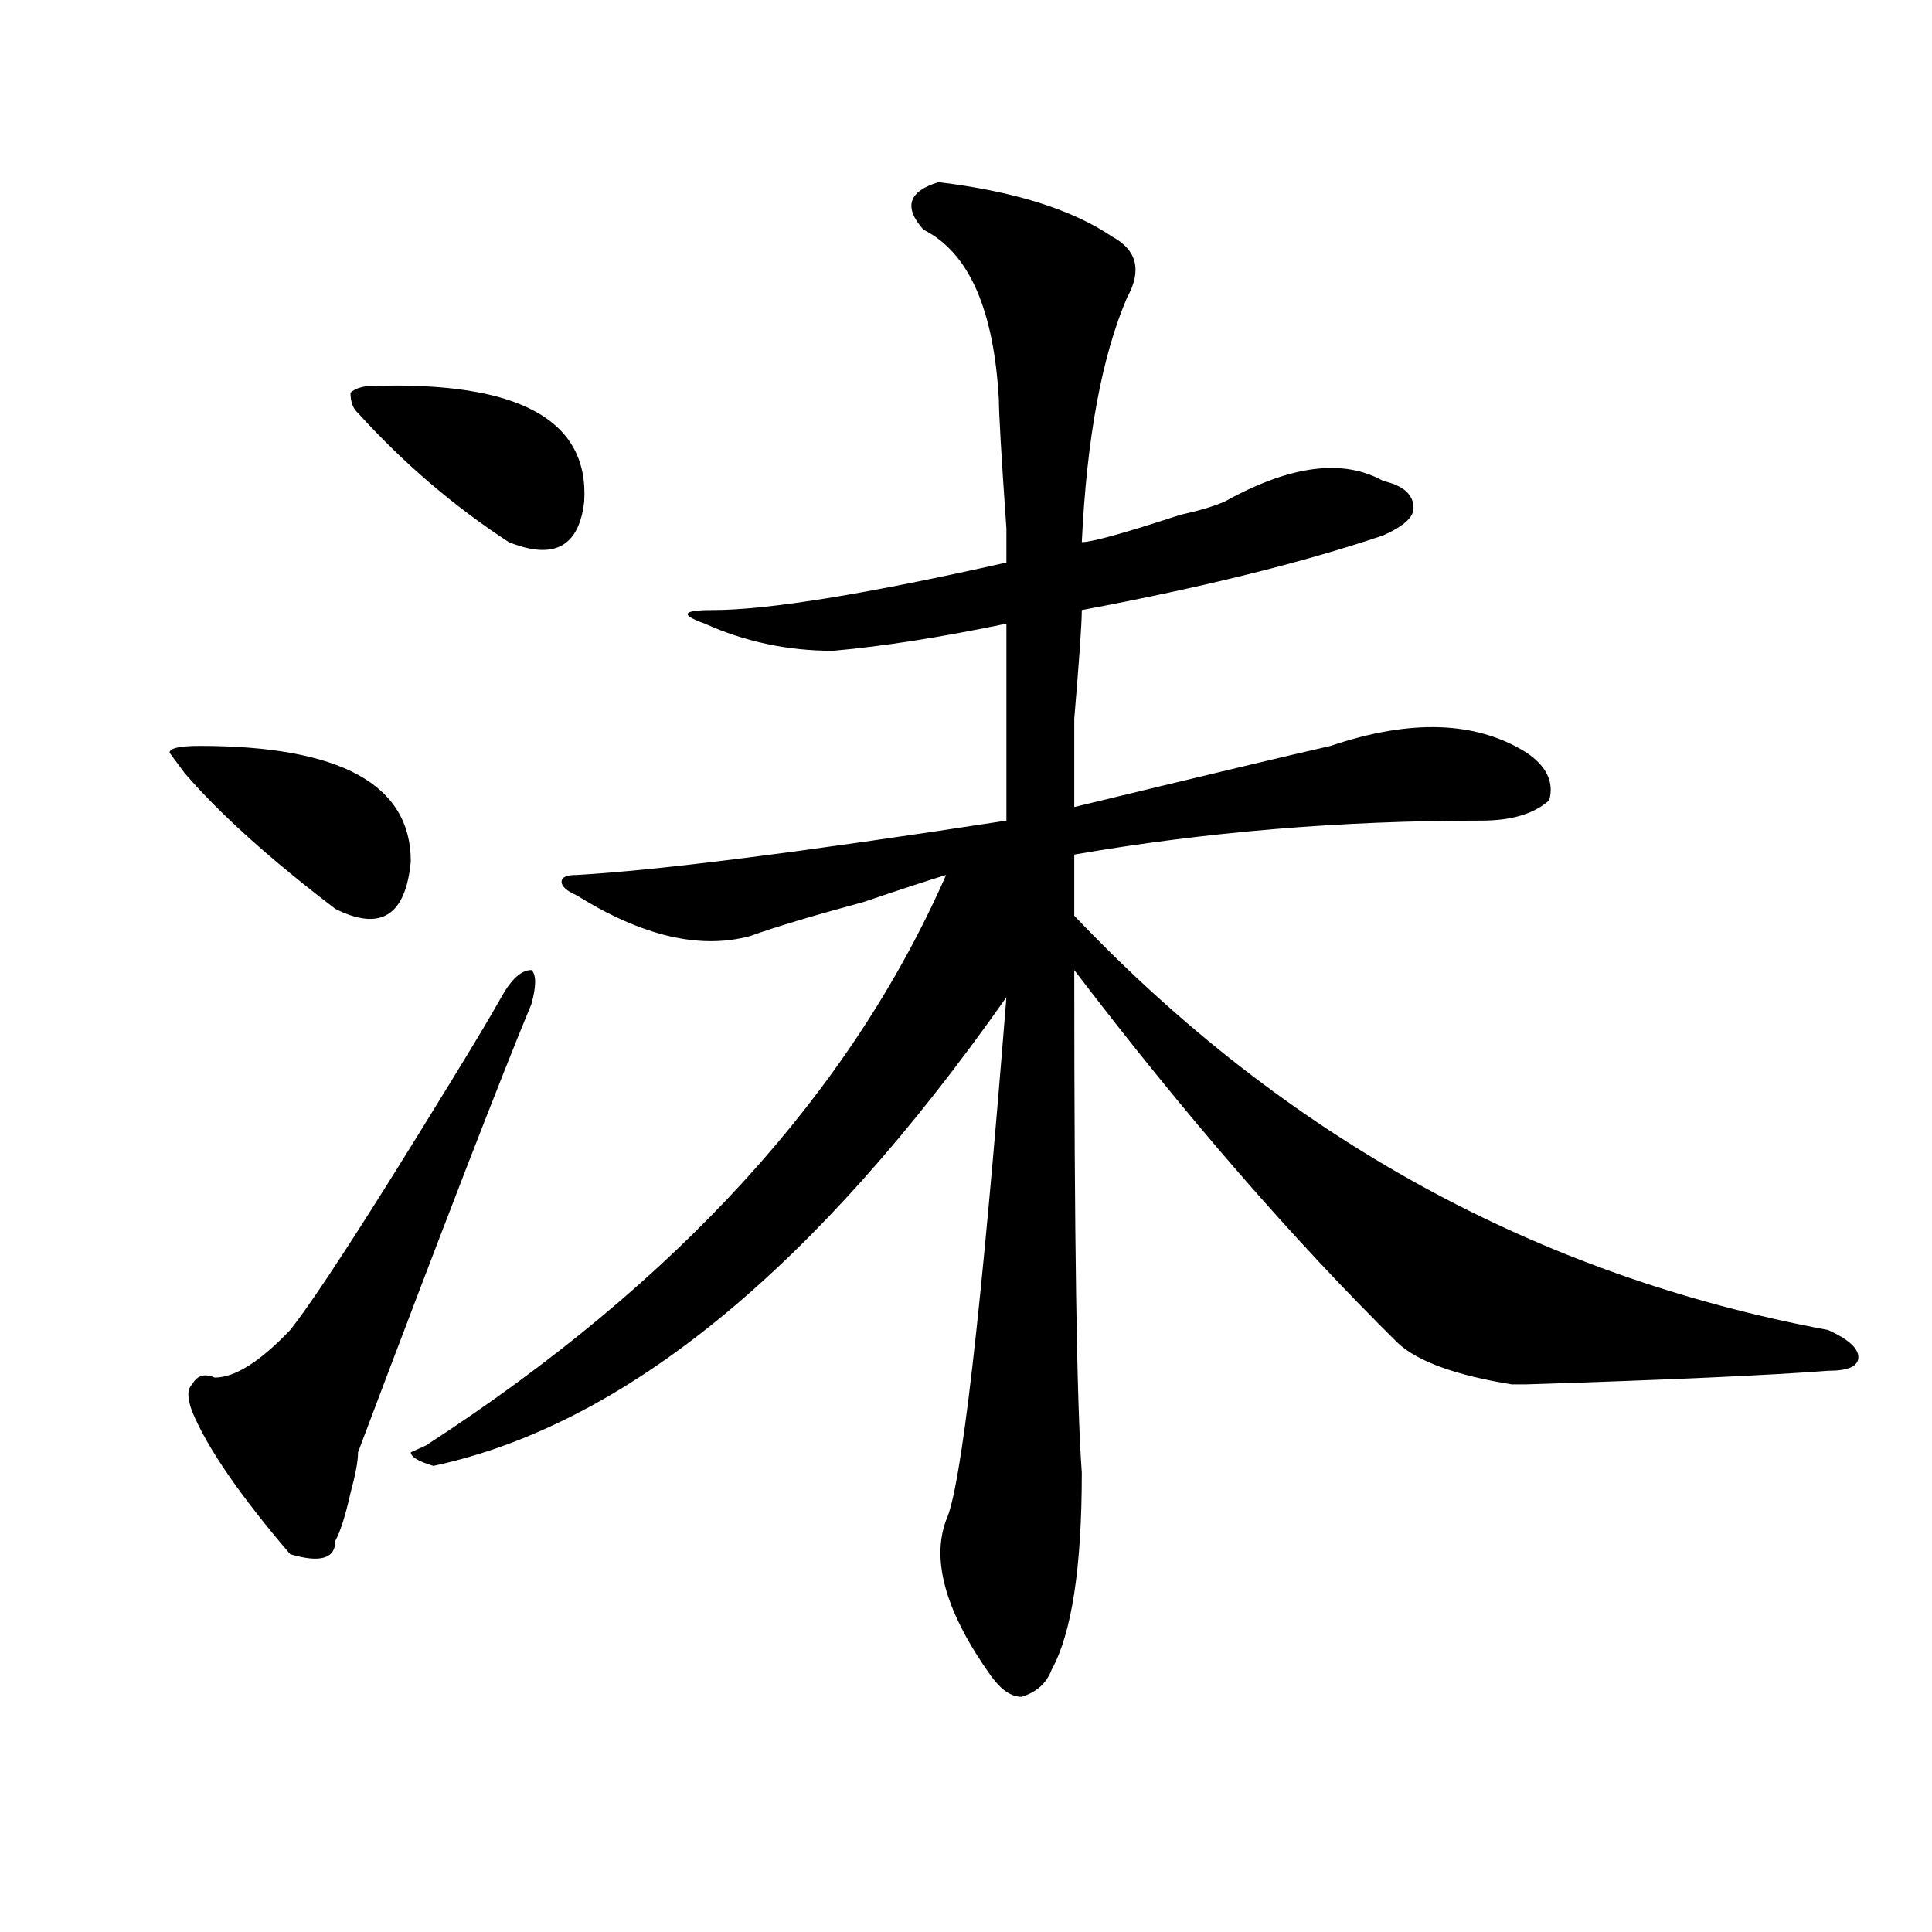 <?xml version="1.0" encoding="utf-8"?>
<!-- Generator: Adobe Illustrator 16.0.0, SVG Export Plug-In . SVG Version: 6.00 Build 0)  -->
<!DOCTYPE svg PUBLIC "-//W3C//DTD SVG 1.1//EN" "http://www.w3.org/Graphics/SVG/1.1/DTD/svg11.dtd">
<svg version="1.1" id="图层_1" xmlns="http://www.w3.org/2000/svg" xmlns:xlink="http://www.w3.org/1999/xlink" x="0px" y="0px"
	 width="1000px" height="1000px" viewBox="0 0 1000 1000" enable-background="new 0 0 1000 1000" xml:space="preserve">
<path d="M103.363,386.078c72.804,0,109.266,19.94,109.266,59.766c-2.622,28.125-15.609,36.365-39.023,24.609
	c-33.841-25.763-59.876-49.219-78.047-70.313l-7.805-10.547C87.754,387.287,92.937,386.078,103.363,386.078z M259.457,516.156
	c5.183-9.338,10.366-14.063,15.609-14.063c2.562,2.362,2.562,8.24,0,17.578c-15.609,37.519-45.548,114.862-89.754,232.031
	c0,4.725-1.341,11.756-3.902,21.094c-2.622,11.756-5.243,19.94-7.805,24.609c0,9.338-7.805,11.7-23.414,7.031
	c-26.036-30.432-42.926-55.041-50.73-73.828c-2.622-7.031-2.622-11.7,0-14.063c2.562-4.669,6.464-5.822,11.707-3.516
	c10.366,0,23.414-8.185,39.023-24.609c12.987-16.369,40.304-58.557,81.949-126.563C245.128,540.766,254.214,525.55,259.457,516.156z
	 M193.117,199.75c75.425-2.308,111.827,17.578,109.266,59.766c-2.622,23.456-15.609,30.487-39.023,21.094
	c-28.657-18.731-54.633-40.979-78.047-66.797c-2.622-2.308-3.902-5.823-3.902-10.547C183.972,200.958,187.874,199.75,193.117,199.75
	z M485.793,94.281c39.023,4.724,68.901,14.063,89.754,28.125c12.987,7.031,15.609,17.578,7.805,31.641
	c-13.048,30.487-20.853,72.675-23.414,126.563c5.183,0,22.073-4.669,50.73-14.063c10.366-2.308,18.171-4.669,23.414-7.031
	c33.78-18.731,61.097-22.247,81.949-10.547c10.366,2.362,15.609,7.031,15.609,14.063c0,4.725-5.243,9.394-15.609,14.063
	c-41.646,14.063-93.656,26.972-156.094,38.672c0,7.031-1.341,25.818-3.902,56.25c0,25.818,0,41.034,0,45.703
	c67.62-16.369,111.827-26.916,132.68-31.641c41.585-14.063,75.425-12.854,101.461,3.516c10.366,7.031,14.269,15.271,11.707,24.609
	c-7.805,7.031-19.512,10.547-35.121,10.547c-72.864,0-143.106,5.878-210.727,17.578c0,9.394,0,19.94,0,31.641
	C665.301,588.831,795.358,660.297,946.27,688.422c10.366,4.725,15.609,9.394,15.609,14.063c0,4.725-5.243,7.031-15.609,7.031
	c-31.219,2.362-83.29,4.725-156.094,7.031c-2.622,0-5.243,0-7.805,0c-28.657-4.669-48.169-11.7-58.535-21.094
	c-54.633-53.888-110.606-118.322-167.801-193.359c0,138.318,1.28,225,3.902,260.156c0,49.219-5.243,83.166-15.609,101.953
	c-2.622,7.031-7.805,11.7-15.609,14.063c-5.243,0-10.427-3.516-15.609-10.547c-23.414-32.85-31.219-59.766-23.414-80.859
	c7.805-16.369,18.171-106.622,31.219-270.703c-98.899,140.625-197.739,221.484-296.578,242.578
	c-7.805-2.307-11.707-4.669-11.707-7.031l7.805-3.516c130.058-84.375,219.812-182.813,269.262-295.313
	c-7.805,2.362-22.134,7.031-42.926,14.063c-26.036,7.031-45.548,12.909-58.535,17.578c-26.036,7.031-55.974,0-89.754-21.094
	c-5.243-2.307-7.805-4.669-7.805-7.031c0-2.307,2.562-3.516,7.805-3.516c41.585-2.307,115.729-11.7,222.434-28.125
	c0-28.125,0-62.072,0-101.953c-33.841,7.031-63.778,11.756-89.754,14.063c-23.414,0-45.548-4.669-66.34-14.063
	c-13.048-4.669-11.707-7.031,3.902-7.031c28.597,0,79.327-8.185,152.191-24.609v-17.578c-2.622-37.464-3.902-59.766-3.902-66.797
	c-2.622-46.856-15.609-76.136-39.023-87.891C467.562,107.19,470.184,99.005,485.793,94.281z"/>
</svg>
